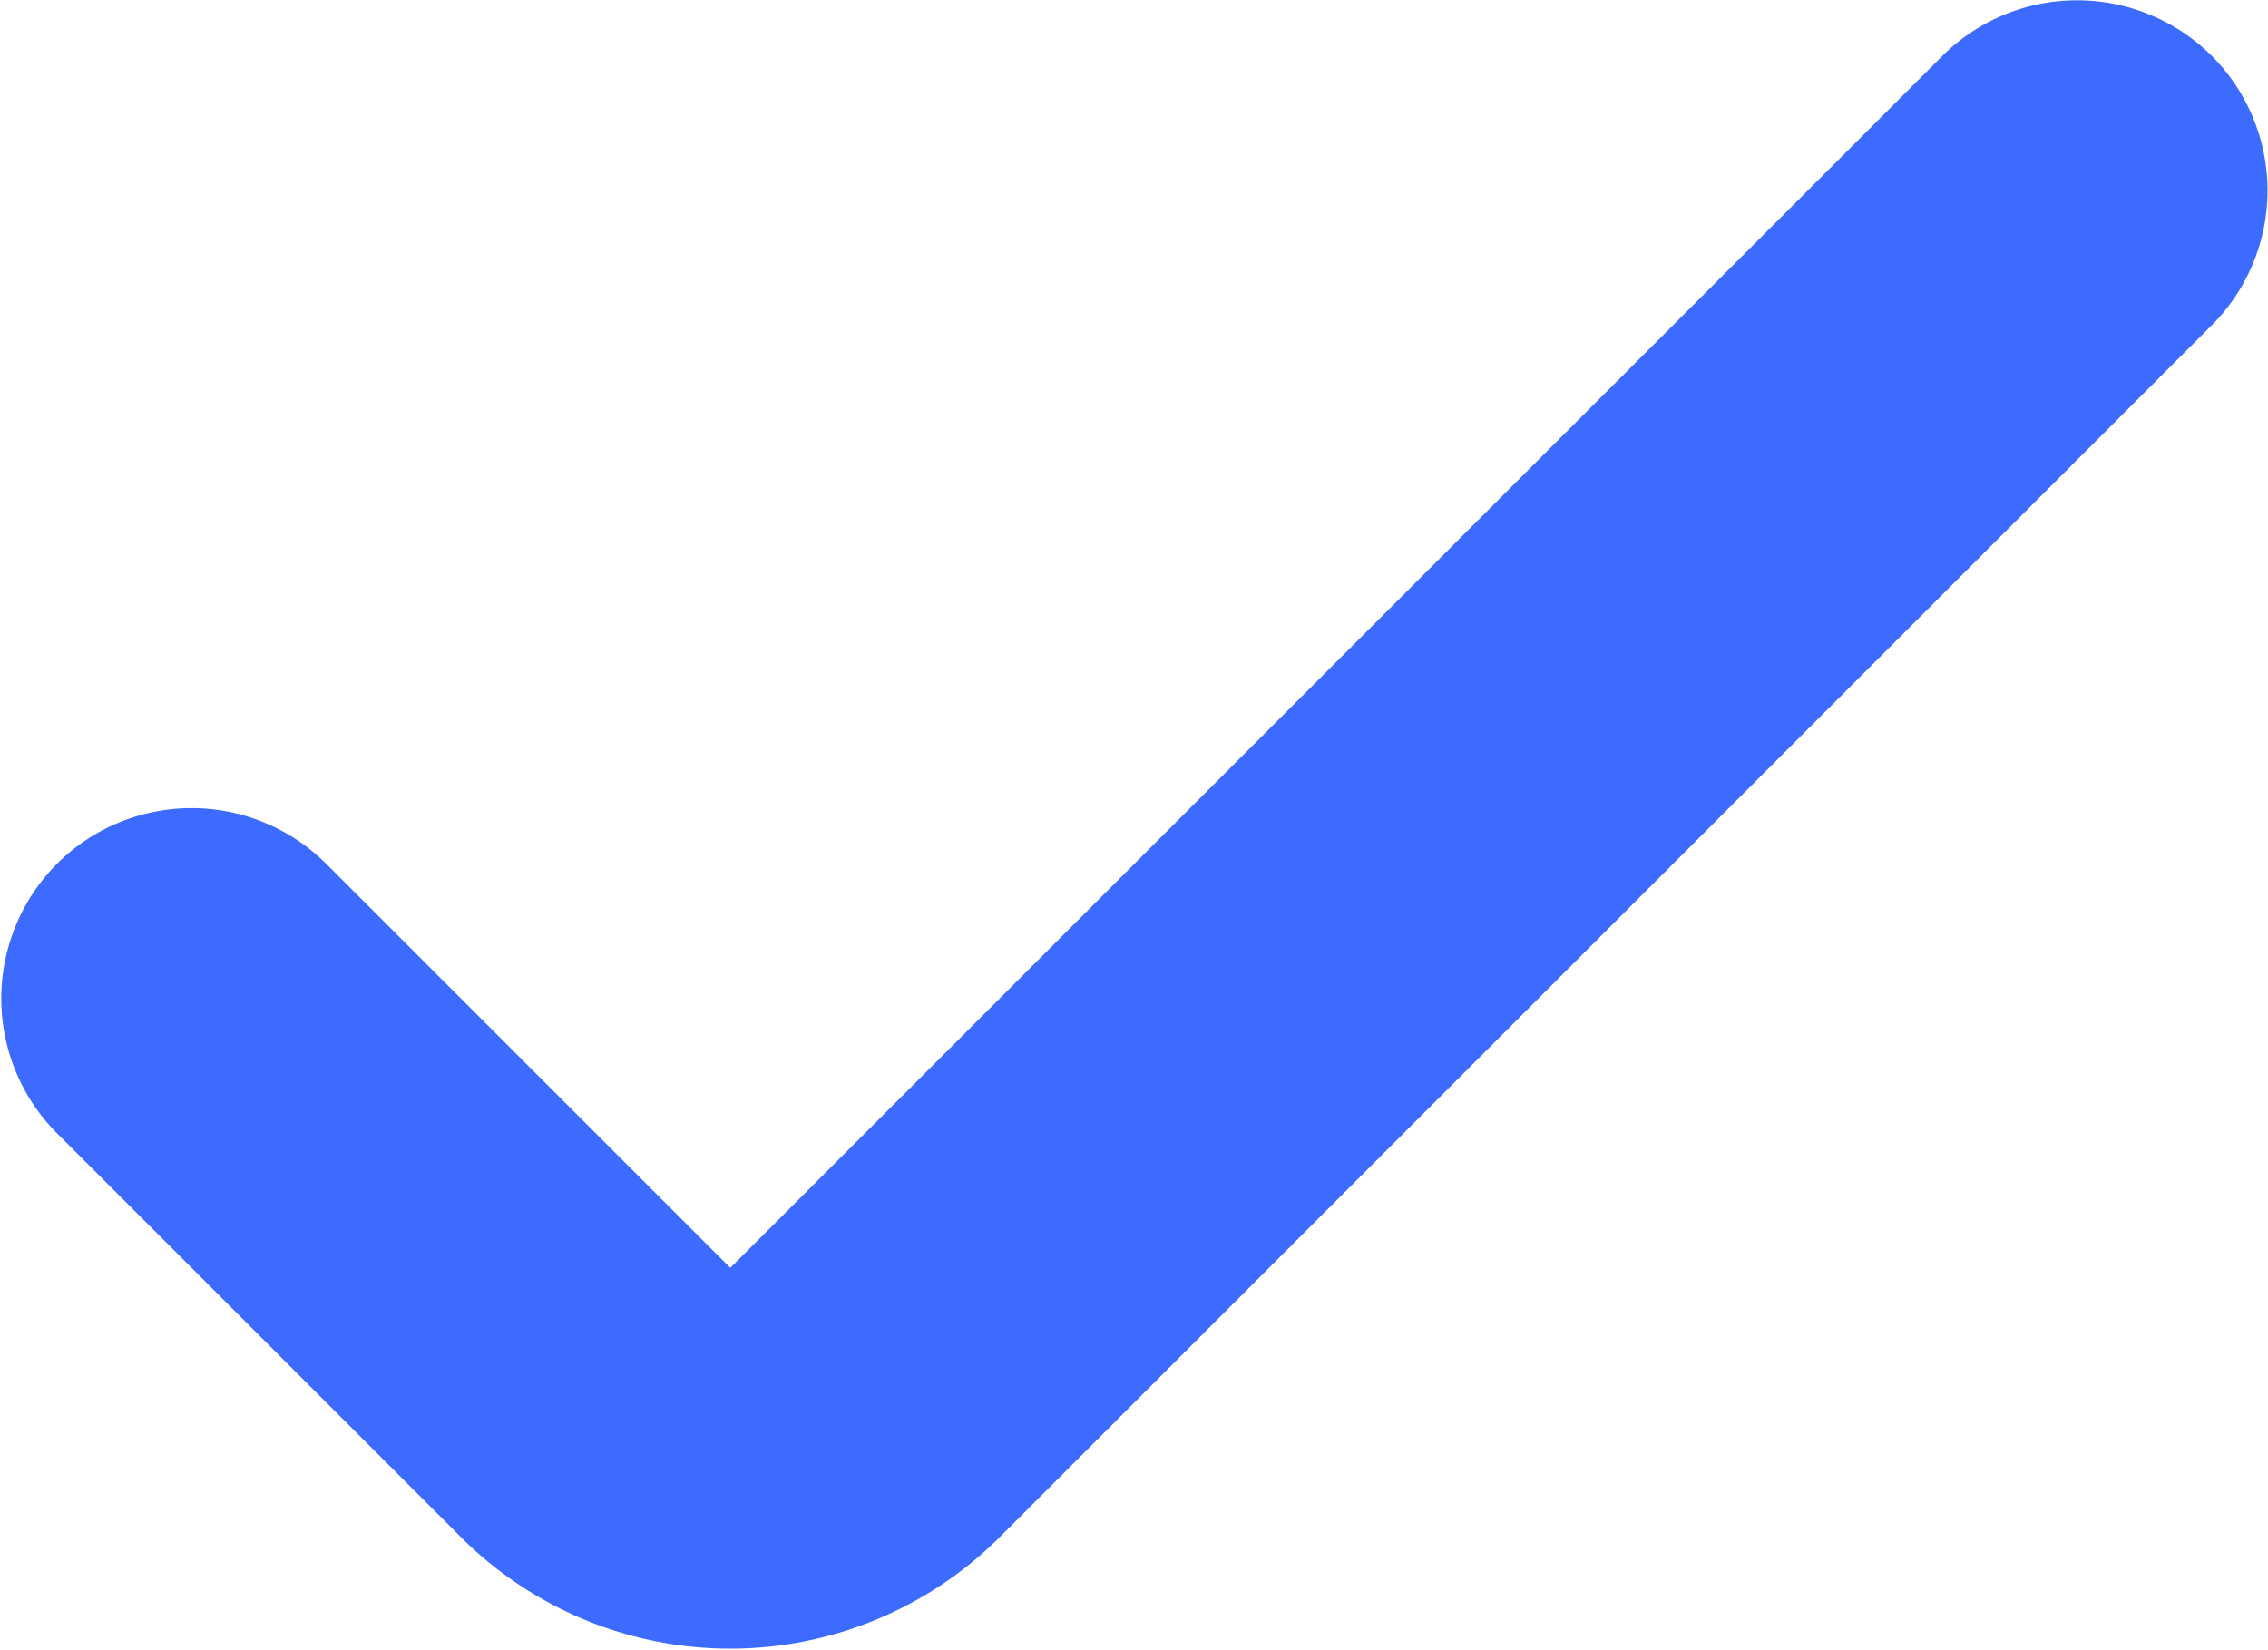 <svg xmlns="http://www.w3.org/2000/svg" viewBox="0 0 67.36 49"><title>자산 2</title><g id="레이어_2" data-name="레이어 2"><g id="Layer_1" data-name="Layer 1"><path d="M57.69,1.66l-36,36-12-12a5.66,5.66,0,0,0-8,0h0a5.67,5.67,0,0,0,0,8l12,12a11.32,11.32,0,0,0,16,0l36-36a5.66,5.66,0,0,0,0-8h0A5.67,5.67,0,0,0,57.69,1.66Z" style="fill:#3e6bff"/></g></g></svg>